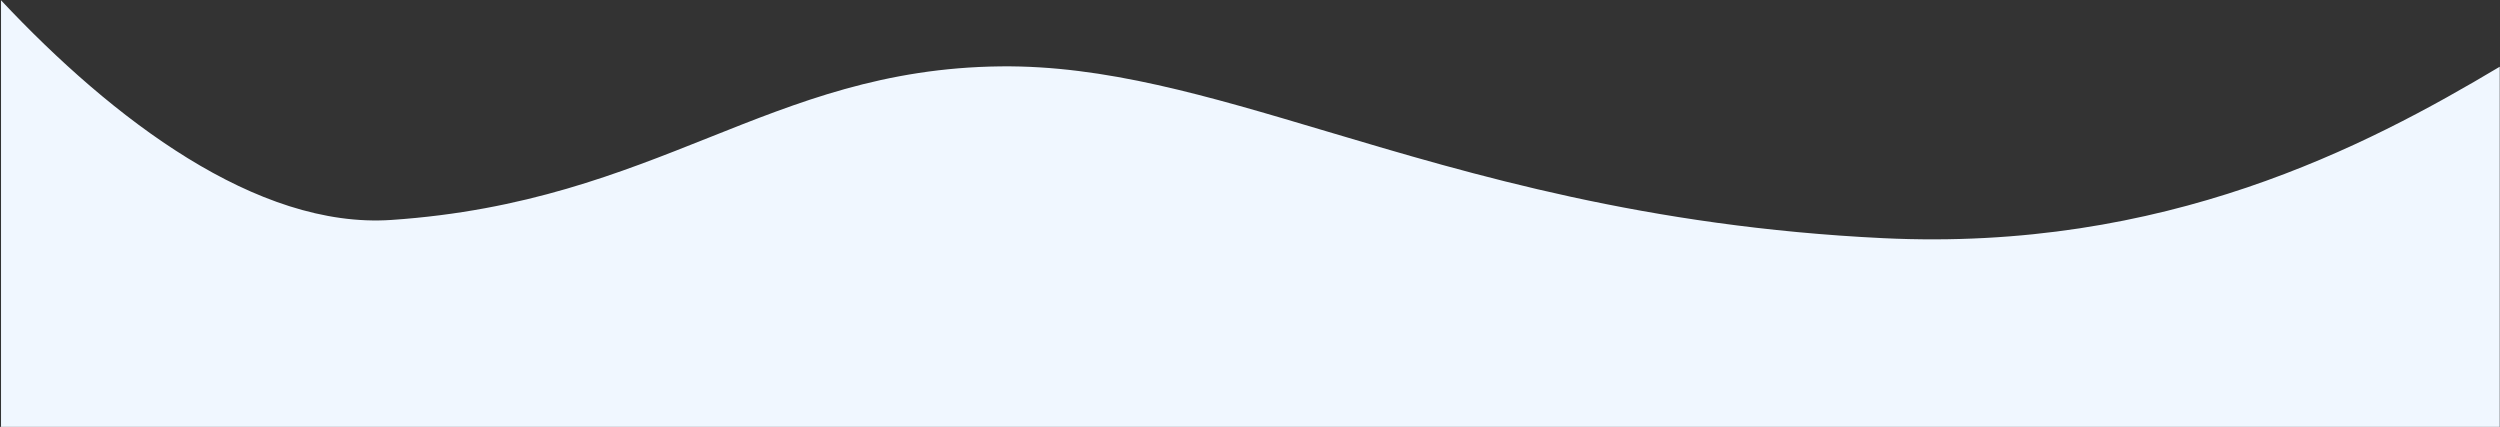 <?xml version="1.0" encoding="UTF-8"?>
<svg xmlns="http://www.w3.org/2000/svg" width="1921" height="328" viewBox="0 0 1921 328" fill="none">
  <rect x="0" y="0" width="1921" height="328" fill="#333333" stroke="none"/>
  <path fill-rule="evenodd" clip-rule="evenodd" d="M1920.79 51.275C1818.08 112.602 1663.48 193.506 1446.79 183C1265.23 174.197 1132.1 134.519 1019.43 100.938C927.304 73.481 848.854 50.1 768.785 51C679.512 52.003 613.884 78.159 544.65 105.753C475.84 133.177 403.469 162.021 300.785 169C197.471 176.021 86.662 91.706 0.785 0.219V328H1920.79V51.275Z" fill="#F0F7FF"></path>
</svg>
